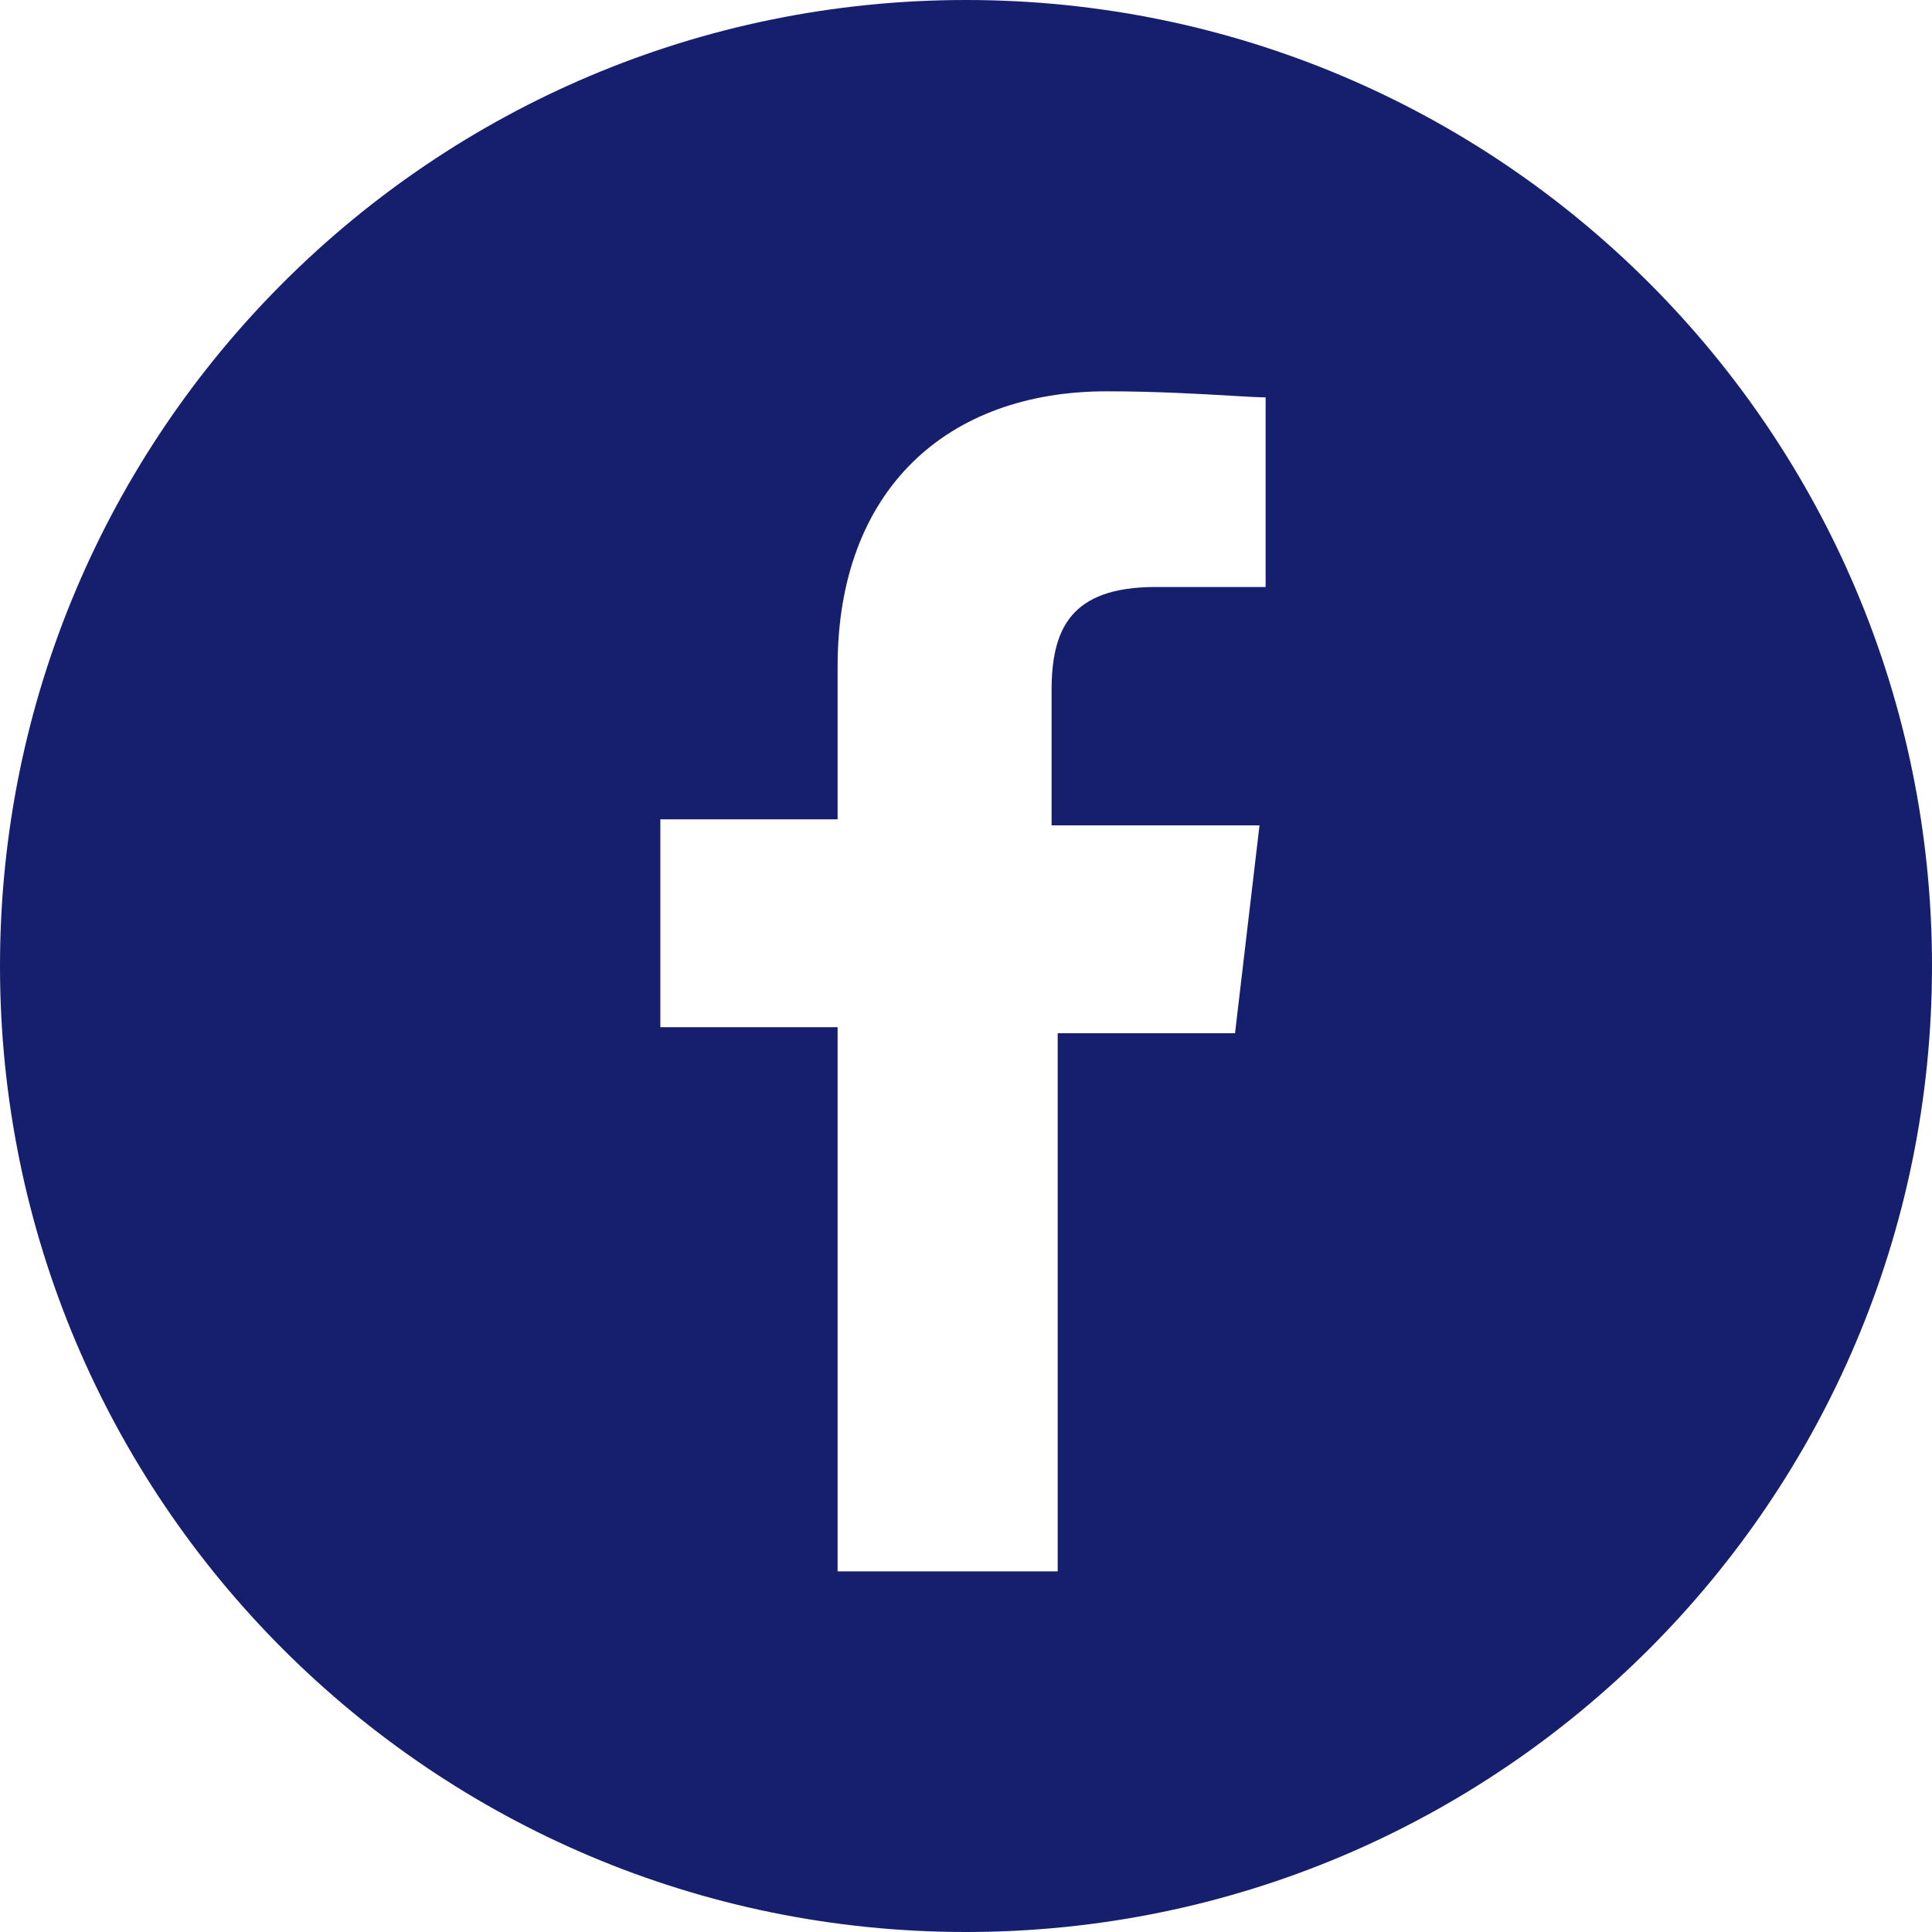 <svg width="24" height="24" viewBox="0 0 24 24" fill="none" xmlns="http://www.w3.org/2000/svg">
<g id="SVG" clip-path="url(#clip0_21099_16547)">
<path id="Vector" fill-rule="evenodd" clip-rule="evenodd" d="M24 12C24 18.628 18.628 24 12 24C5.372 24 0 18.628 0 12C0 5.372 5.372 0 12 0C18.628 0 24 5.372 24 12ZM10.405 12.76V19.52H13.139V12.835H15.342L15.646 10.253H13.063V8.582C13.063 7.823 13.291 7.292 14.354 7.292H15.722V4.936C15.646 4.936 15.502 4.929 15.31 4.917C14.928 4.894 14.354 4.861 13.747 4.861C11.772 4.861 10.405 6.076 10.405 8.278V10.178H8.203V12.76H10.405Z" fill="#151F6D"/>
</g>
<defs>
<clipPath id="clip0_21099_16547">
<rect width="24" height="24" fill="white"/>
</clipPath>
</defs>
</svg>
